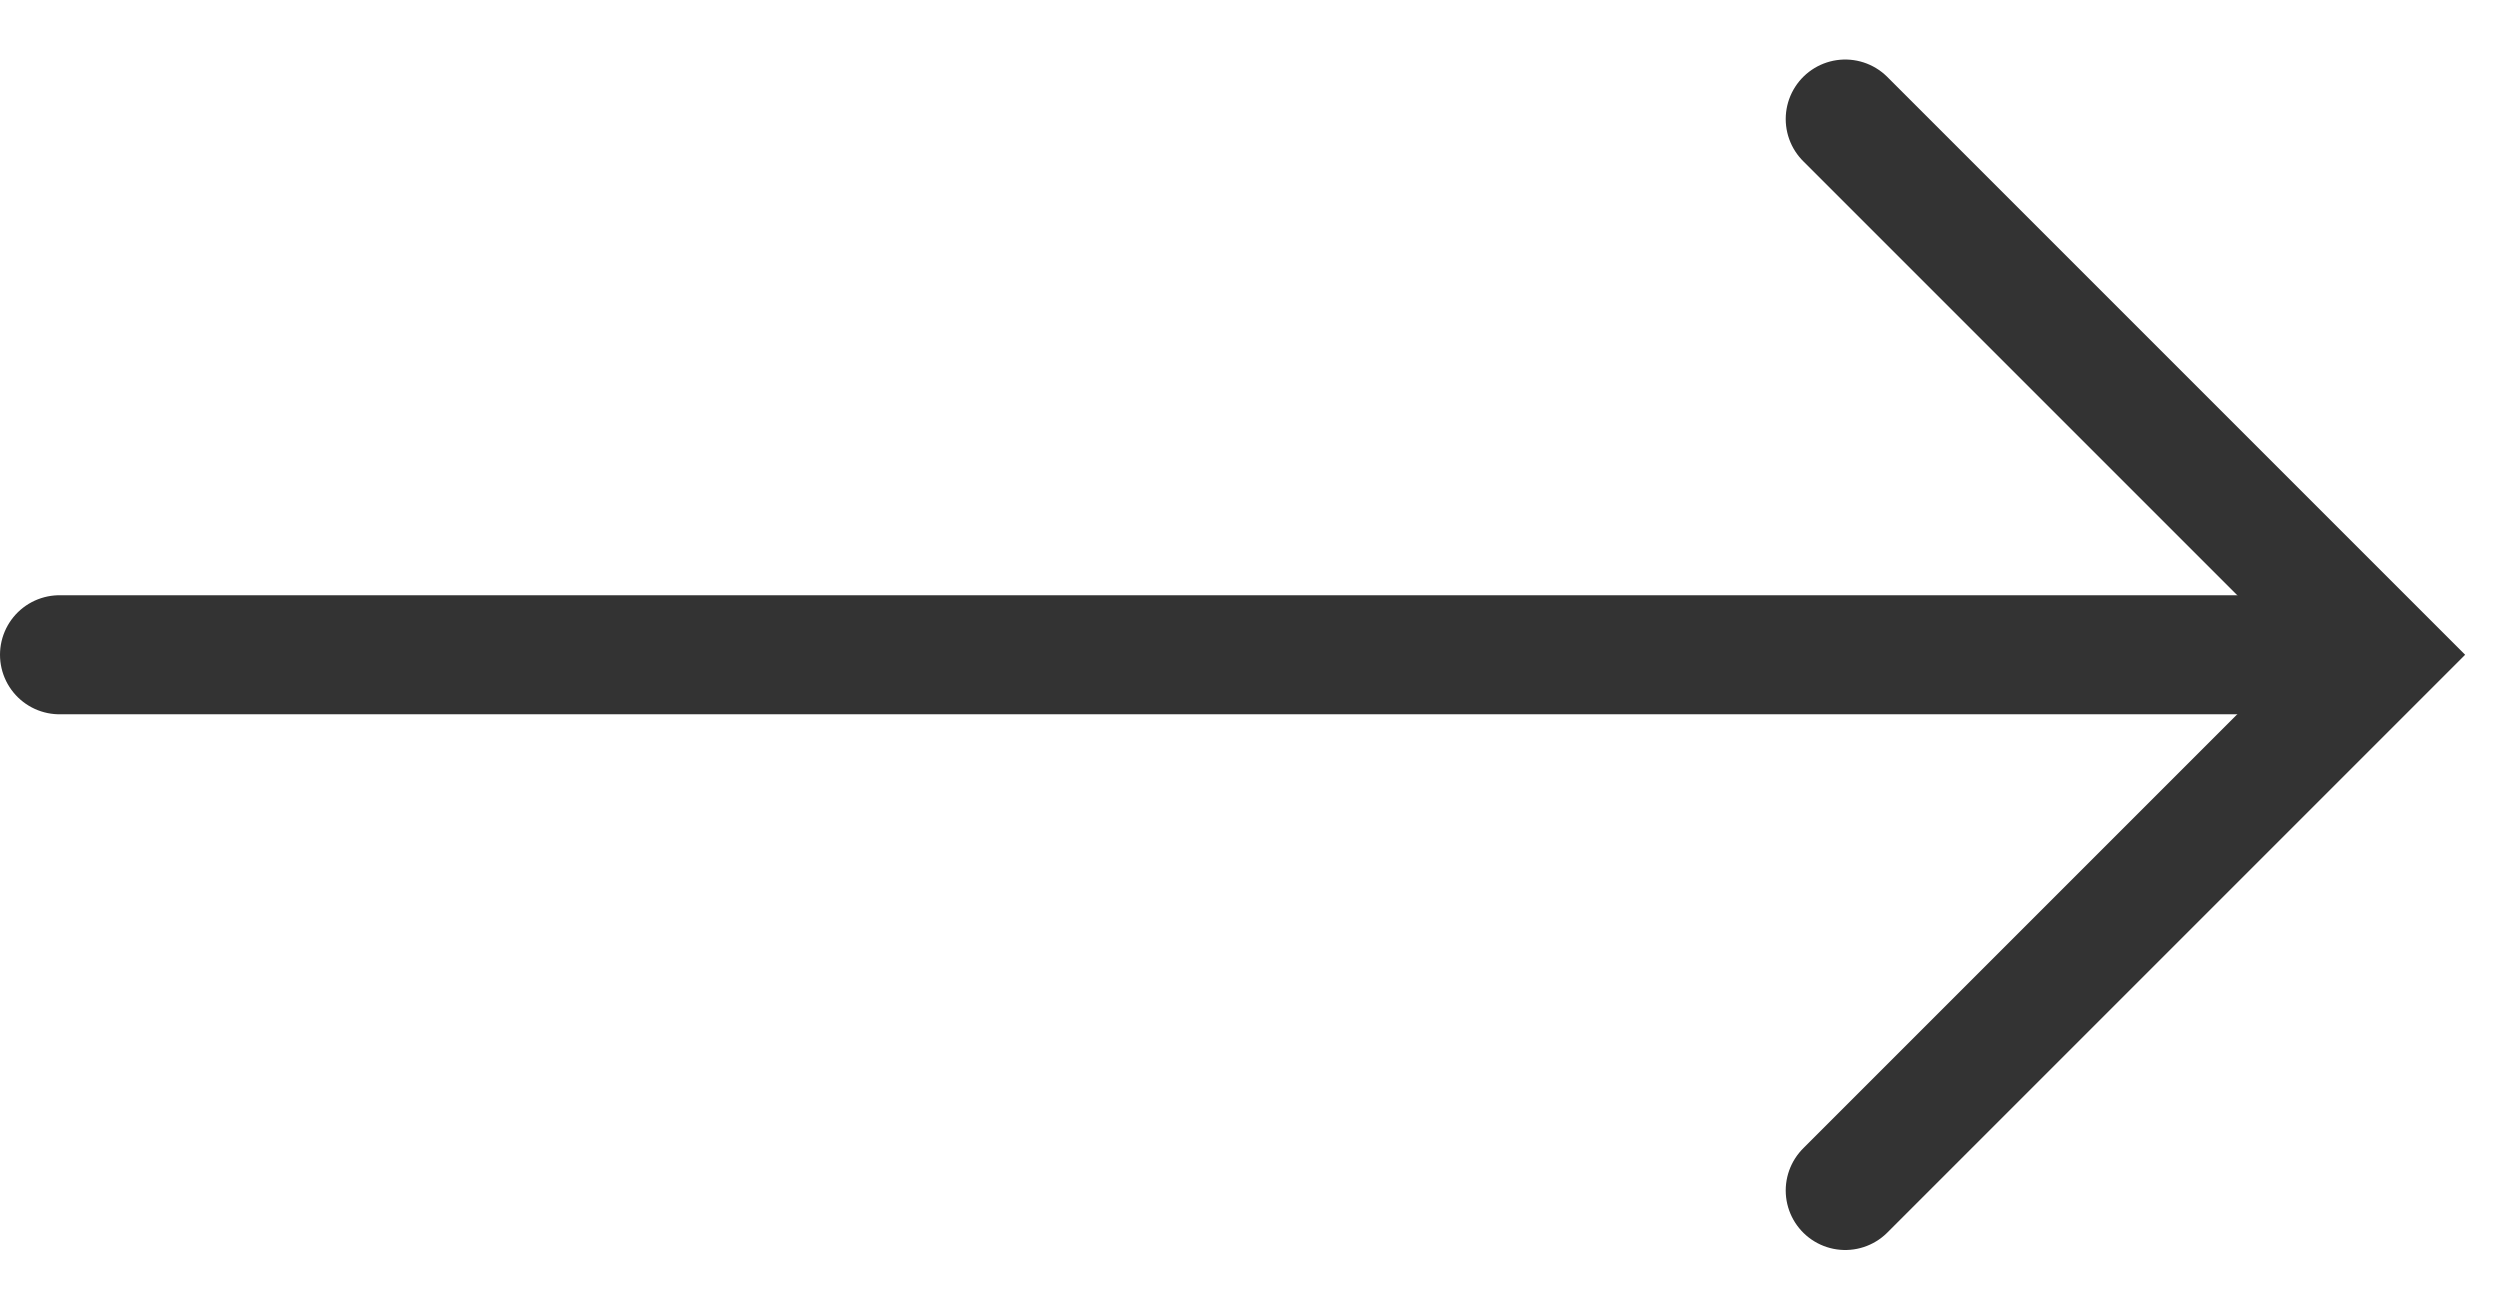 <svg width="21" height="11" viewBox="0 0 21 11" fill="none" xmlns="http://www.w3.org/2000/svg">
<line x1="0.5" y1="5.5" x2="19.5" y2="5.5" stroke="#333333" stroke-linecap="round"/>
<path d="M15.5 1L20 5.5L15.5 10" stroke="#333333" stroke-linecap="round"/>
</svg>
